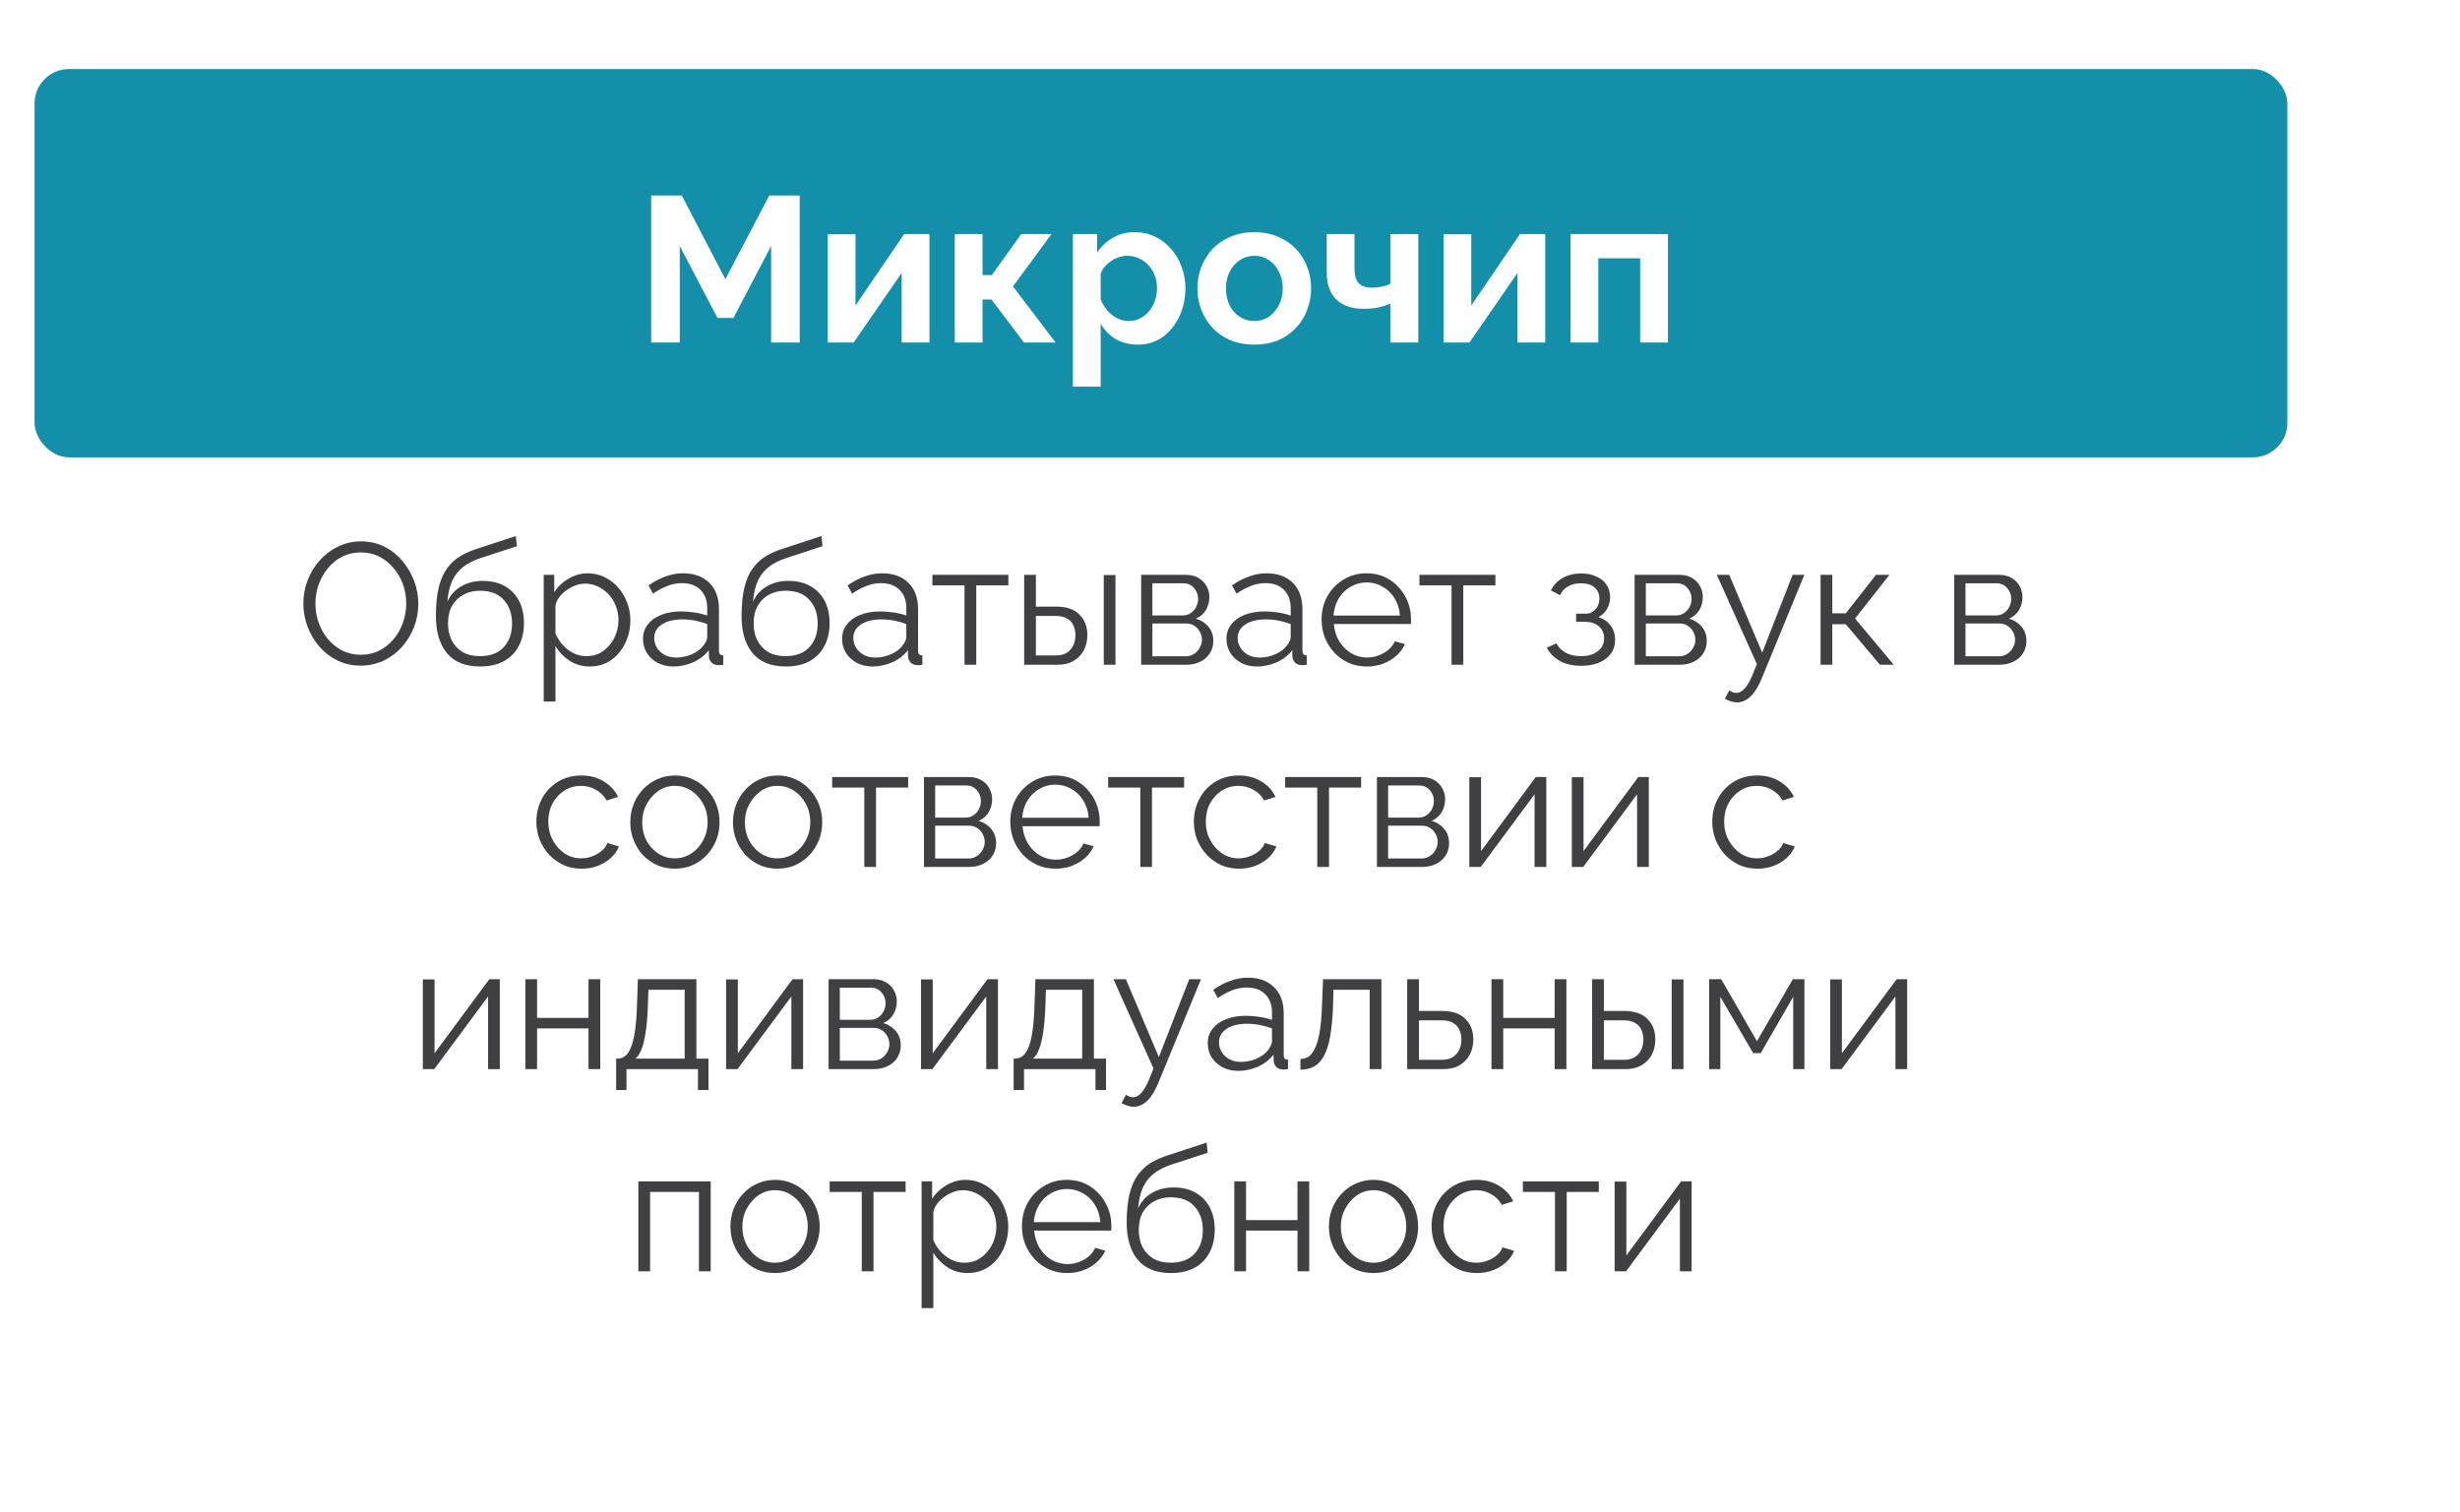 <?xml version="1.0" encoding="UTF-8"?> <svg xmlns="http://www.w3.org/2000/svg" width="1557" height="957" viewBox="0 0 1557 957" fill="none"> <g filter="url(#filter0_d_510_244)"> <rect x="21.86" y="43.704" width="1425.88" height="824.932" rx="21.852" fill="white"></rect> </g> <path d="M228.376 421.411C222.913 421.411 217.96 420.318 213.516 418.133C209.073 415.947 205.249 412.997 202.044 409.282C198.839 405.495 196.362 401.27 194.614 396.608C192.866 391.873 191.992 387.029 191.992 382.076C191.992 376.904 192.902 371.987 194.723 367.326C196.544 362.591 199.094 358.402 202.372 354.76C205.722 351.045 209.619 348.132 214.063 346.019C218.506 343.834 223.314 342.742 228.485 342.742C233.948 342.742 238.902 343.871 243.345 346.129C247.788 348.387 251.576 351.41 254.708 355.197C257.913 358.985 260.39 363.21 262.138 367.872C263.886 372.534 264.76 377.305 264.76 382.185C264.76 387.357 263.85 392.31 262.029 397.045C260.208 401.707 257.658 405.895 254.381 409.61C251.103 413.252 247.242 416.13 242.799 418.242C238.355 420.354 233.548 421.411 228.376 421.411ZM199.64 382.076C199.64 386.301 200.332 390.38 201.716 394.313C203.1 398.174 205.067 401.634 207.616 404.693C210.166 407.68 213.189 410.084 216.685 411.905C220.254 413.653 224.151 414.527 228.376 414.527C232.819 414.527 236.789 413.616 240.286 411.795C243.855 409.902 246.878 407.425 249.354 404.366C251.904 401.233 253.834 397.737 255.145 393.876C256.457 390.016 257.112 386.082 257.112 382.076C257.112 377.851 256.42 373.808 255.036 369.948C253.652 366.087 251.649 362.627 249.027 359.568C246.477 356.509 243.454 354.105 239.958 352.357C236.462 350.608 232.601 349.734 228.376 349.734C224.006 349.734 220.036 350.645 216.466 352.466C212.97 354.287 209.947 356.764 207.398 359.896C204.921 362.955 202.991 366.415 201.607 370.276C200.296 374.136 199.64 378.07 199.64 382.076ZM303.765 421.957C294.587 421.957 287.63 419.152 282.896 413.544C278.234 407.862 275.903 400.032 275.903 390.052C275.903 382.987 276.485 377.014 277.651 372.133C278.816 367.253 280.528 363.246 282.786 360.114C285.044 356.909 287.812 354.287 291.09 352.247C294.441 350.208 298.265 348.532 302.563 347.221L326.491 339.354L327.147 345.801L304.092 353.34C299.722 354.797 296.08 356.654 293.166 358.912C290.253 361.17 287.958 364.048 286.283 367.544C284.68 370.968 283.624 375.447 283.114 380.983C285.008 376.759 287.922 373.517 291.855 371.259C295.789 368.928 300.341 367.763 305.513 367.763C311.049 367.763 315.747 368.892 319.608 371.15C323.541 373.408 326.528 376.54 328.567 380.546C330.607 384.553 331.627 389.178 331.627 394.423C331.627 399.959 330.534 404.803 328.349 408.955C326.236 413.034 323.104 416.239 318.952 418.57C314.873 420.828 309.811 421.957 303.765 421.957ZM303.765 415.401C310.248 415.401 315.237 413.544 318.734 409.829C322.303 406.041 324.088 401.015 324.088 394.75C324.088 388.632 322.339 383.642 318.843 379.782C315.419 375.921 310.393 373.991 303.765 373.991C299.977 373.991 296.553 374.792 293.494 376.394C290.435 377.997 287.994 380.328 286.173 383.387C284.425 386.447 283.551 390.234 283.551 394.75C283.551 398.684 284.316 402.217 285.846 405.349C287.448 408.481 289.743 410.958 292.729 412.779C295.716 414.527 299.394 415.401 303.765 415.401ZM373.19 421.957C368.455 421.957 364.194 420.719 360.406 418.242C356.691 415.765 353.741 412.706 351.556 409.064V444.137H344.126V363.938H350.791V374.974C353.049 371.405 356.072 368.527 359.86 366.342C363.648 364.084 367.69 362.955 371.988 362.955C375.921 362.955 379.527 363.793 382.805 365.468C386.083 367.071 388.924 369.256 391.327 372.024C393.731 374.792 395.589 377.96 396.9 381.53C398.284 385.026 398.976 388.668 398.976 392.456C398.976 397.773 397.883 402.69 395.698 407.206C393.586 411.65 390.599 415.219 386.738 417.914C382.878 420.609 378.362 421.957 373.19 421.957ZM371.114 415.401C374.246 415.401 377.051 414.782 379.527 413.544C382.004 412.232 384.116 410.484 385.864 408.299C387.685 406.114 389.069 403.674 390.016 400.978C390.963 398.21 391.437 395.37 391.437 392.456C391.437 389.397 390.89 386.483 389.798 383.715C388.778 380.947 387.285 378.507 385.318 376.394C383.351 374.282 381.093 372.607 378.544 371.368C375.994 370.13 373.226 369.511 370.24 369.511C368.346 369.511 366.379 369.875 364.34 370.603C362.3 371.332 360.333 372.388 358.439 373.772C356.618 375.083 355.089 376.576 353.85 378.252C352.612 379.927 351.847 381.712 351.556 383.606V401.088C352.721 403.783 354.287 406.223 356.254 408.408C358.221 410.521 360.479 412.232 363.028 413.544C365.651 414.782 368.346 415.401 371.114 415.401ZM406.973 404.475C406.973 400.906 407.992 397.846 410.032 395.297C412.071 392.674 414.876 390.671 418.445 389.287C422.087 387.831 426.276 387.102 431.01 387.102C433.778 387.102 436.656 387.321 439.642 387.758C442.629 388.195 445.287 388.85 447.618 389.724V384.917C447.618 380.109 446.198 376.285 443.357 373.444C440.516 370.603 436.583 369.183 431.557 369.183C428.497 369.183 425.474 369.766 422.488 370.931C419.574 372.024 416.515 373.663 413.31 375.848L410.469 370.603C414.184 368.054 417.826 366.16 421.395 364.922C424.964 363.611 428.607 362.955 432.321 362.955C439.314 362.955 444.85 364.958 448.929 368.965C453.008 372.971 455.048 378.507 455.048 385.572V411.905C455.048 412.924 455.267 413.689 455.704 414.199C456.141 414.636 456.833 414.891 457.78 414.964V420.864C456.978 420.937 456.286 421.01 455.704 421.083C455.121 421.156 454.684 421.156 454.392 421.083C452.571 421.01 451.187 420.427 450.241 419.335C449.294 418.242 448.784 417.076 448.711 415.838L448.602 411.686C446.052 414.964 442.738 417.514 438.659 419.335C434.58 421.083 430.428 421.957 426.203 421.957C422.561 421.957 419.246 421.192 416.26 419.662C413.346 418.06 411.052 415.947 409.376 413.325C407.774 410.63 406.973 407.68 406.973 404.475ZM445.105 408.845C445.906 407.826 446.526 406.842 446.963 405.895C447.4 404.948 447.618 404.111 447.618 403.382V395.078C445.142 394.131 442.556 393.403 439.861 392.893C437.238 392.383 434.58 392.128 431.884 392.128C426.567 392.128 422.269 393.184 418.991 395.297C415.714 397.409 414.075 400.286 414.075 403.929C414.075 406.041 414.621 408.044 415.714 409.938C416.806 411.759 418.409 413.289 420.521 414.527C422.634 415.692 425.11 416.275 427.951 416.275C431.52 416.275 434.834 415.583 437.894 414.199C441.026 412.815 443.43 411.031 445.105 408.845ZM497.215 421.957C488.037 421.957 481.08 419.152 476.346 413.544C471.684 407.862 469.353 400.032 469.353 390.052C469.353 382.987 469.936 377.014 471.101 372.133C472.267 367.253 473.978 363.246 476.236 360.114C478.495 356.909 481.263 354.287 484.54 352.247C487.891 350.208 491.715 348.532 496.013 347.221L519.941 339.354L520.597 345.801L497.543 353.34C493.172 354.797 489.53 356.654 486.616 358.912C483.703 361.17 481.408 364.048 479.733 367.544C478.13 370.968 477.074 375.447 476.564 380.983C478.458 376.759 481.372 373.517 485.305 371.259C489.239 368.928 493.791 367.763 498.963 367.763C504.499 367.763 509.197 368.892 513.058 371.15C516.991 373.408 519.978 376.54 522.017 380.546C524.057 384.553 525.077 389.178 525.077 394.423C525.077 399.959 523.984 404.803 521.799 408.955C519.687 413.034 516.554 416.239 512.402 418.57C508.323 420.828 503.261 421.957 497.215 421.957ZM497.215 415.401C503.698 415.401 508.687 413.544 512.184 409.829C515.753 406.041 517.538 401.015 517.538 394.75C517.538 388.632 515.789 383.642 512.293 379.782C508.87 375.921 503.843 373.991 497.215 373.991C493.427 373.991 490.004 374.792 486.944 376.394C483.885 377.997 481.445 380.328 479.624 383.387C477.875 386.447 477.001 390.234 477.001 394.75C477.001 398.684 477.766 402.217 479.296 405.349C480.898 408.481 483.193 410.958 486.179 412.779C489.166 414.527 492.844 415.401 497.215 415.401ZM532.987 404.475C532.987 400.906 534.007 397.846 536.047 395.297C538.086 392.674 540.891 390.671 544.46 389.287C548.102 387.831 552.29 387.102 557.025 387.102C559.793 387.102 562.67 387.321 565.657 387.758C568.643 388.195 571.302 388.85 573.633 389.724V384.917C573.633 380.109 572.212 376.285 569.372 373.444C566.531 370.603 562.597 369.183 557.571 369.183C554.512 369.183 551.489 369.766 548.503 370.931C545.589 372.024 542.529 373.663 539.324 375.848L536.484 370.603C540.199 368.054 543.841 366.16 547.41 364.922C550.979 363.611 554.621 362.955 558.336 362.955C565.329 362.955 570.865 364.958 574.944 368.965C579.023 372.971 581.063 378.507 581.063 385.572V411.905C581.063 412.924 581.281 413.689 581.718 414.199C582.155 414.636 582.847 414.891 583.794 414.964V420.864C582.993 420.937 582.301 421.01 581.718 421.083C581.136 421.156 580.699 421.156 580.407 421.083C578.586 421.01 577.202 420.427 576.255 419.335C575.308 418.242 574.798 417.076 574.726 415.838L574.616 411.686C572.067 414.964 568.753 417.514 564.673 419.335C560.594 421.083 556.442 421.957 552.217 421.957C548.575 421.957 545.261 421.192 542.275 419.662C539.361 418.06 537.066 415.947 535.391 413.325C533.788 410.63 532.987 407.68 532.987 404.475ZM571.12 408.845C571.921 407.826 572.54 406.842 572.977 405.895C573.414 404.948 573.633 404.111 573.633 403.382V395.078C571.156 394.131 568.57 393.403 565.875 392.893C563.253 392.383 560.594 392.128 557.899 392.128C552.582 392.128 548.284 393.184 545.006 395.297C541.728 397.409 540.089 400.286 540.089 403.929C540.089 406.041 540.636 408.044 541.728 409.938C542.821 411.759 544.423 413.289 546.536 414.527C548.648 415.692 551.125 416.275 553.966 416.275C557.535 416.275 560.849 415.583 563.909 414.199C567.041 412.815 569.445 411.031 571.12 408.845ZM610.466 420.864V370.603H590.143V363.938H638.219V370.603H617.896V420.864H610.466ZM648.223 420.864V363.938H655.653V384.043H668.546C675.029 384.043 679.909 385.718 683.187 389.069C686.538 392.347 688.213 396.681 688.213 402.071C688.213 405.567 687.485 408.736 686.028 411.577C684.571 414.418 682.423 416.676 679.582 418.351C676.814 420.027 673.317 420.864 669.093 420.864H648.223ZM655.653 414.964H668.109C671.096 414.964 673.499 414.381 675.32 413.216C677.142 411.978 678.489 410.411 679.363 408.518C680.237 406.551 680.674 404.438 680.674 402.18C680.674 399.995 680.274 397.992 679.472 396.171C678.744 394.277 677.433 392.784 675.539 391.691C673.718 390.526 671.168 389.943 667.891 389.943H655.653V414.964ZM698.593 420.864V364.048H706.023V420.864H698.593ZM722.274 420.864V363.938H750.683C753.888 363.938 756.583 364.63 758.768 366.014C760.953 367.326 762.592 369.037 763.685 371.15C764.85 373.262 765.433 375.52 765.433 377.924C765.433 380.983 764.705 383.751 763.248 386.228C761.791 388.632 759.679 390.453 756.911 391.691C760.188 392.638 762.847 394.35 764.887 396.826C766.926 399.303 767.946 402.29 767.946 405.786C767.946 408.845 767.181 411.504 765.652 413.762C764.195 416.02 762.155 417.768 759.533 419.007C756.983 420.245 754.033 420.864 750.683 420.864H722.274ZM729.376 415.51H750.464C752.358 415.51 754.07 415.037 755.599 414.09C757.202 413.07 758.44 411.759 759.314 410.157C760.261 408.554 760.735 406.879 760.735 405.13C760.735 403.237 760.298 401.525 759.424 399.995C758.55 398.393 757.384 397.118 755.927 396.171C754.47 395.224 752.795 394.75 750.901 394.75H729.376V415.51ZM729.376 389.615H748.716C750.61 389.615 752.285 389.105 753.742 388.085C755.199 387.066 756.328 385.755 757.129 384.152C757.93 382.549 758.331 380.874 758.331 379.126C758.331 376.504 757.457 374.209 755.709 372.242C754.033 370.276 751.848 369.292 749.153 369.292H729.376V389.615ZM776.267 404.475C776.267 400.906 777.287 397.846 779.326 395.297C781.366 392.674 784.17 390.671 787.74 389.287C791.382 387.831 795.57 387.102 800.305 387.102C803.073 387.102 805.95 387.321 808.937 387.758C811.923 388.195 814.582 388.85 816.913 389.724V384.917C816.913 380.109 815.492 376.285 812.652 373.444C809.811 370.603 805.877 369.183 800.851 369.183C797.792 369.183 794.769 369.766 791.782 370.931C788.869 372.024 785.809 373.663 782.604 375.848L779.764 370.603C783.478 368.054 787.121 366.16 790.69 364.922C794.259 363.611 797.901 362.955 801.616 362.955C808.609 362.955 814.145 364.958 818.224 368.965C822.303 372.971 824.343 378.507 824.343 385.572V411.905C824.343 412.924 824.561 413.689 824.998 414.199C825.435 414.636 826.127 414.891 827.074 414.964V420.864C826.273 420.937 825.581 421.01 824.998 421.083C824.415 421.156 823.978 421.156 823.687 421.083C821.866 421.01 820.482 420.427 819.535 419.335C818.588 418.242 818.078 417.076 818.005 415.838L817.896 411.686C815.347 414.964 812.032 417.514 807.953 419.335C803.874 421.083 799.722 421.957 795.497 421.957C791.855 421.957 788.541 421.192 785.554 419.662C782.641 418.06 780.346 415.947 778.671 413.325C777.068 410.63 776.267 407.68 776.267 404.475ZM814.4 408.845C815.201 407.826 815.82 406.842 816.257 405.895C816.694 404.948 816.913 404.111 816.913 403.382V395.078C814.436 394.131 811.85 393.403 809.155 392.893C806.533 392.383 803.874 392.128 801.179 392.128C795.862 392.128 791.564 393.184 788.286 395.297C785.008 397.409 783.369 400.286 783.369 403.929C783.369 406.041 783.915 408.044 785.008 409.938C786.101 411.759 787.703 413.289 789.816 414.527C791.928 415.692 794.405 416.275 797.246 416.275C800.815 416.275 804.129 415.583 807.188 414.199C810.321 412.815 812.724 411.031 814.4 408.845ZM864.98 421.957C860.901 421.957 857.113 421.192 853.616 419.662C850.12 418.06 847.097 415.911 844.548 413.216C841.998 410.448 839.995 407.279 838.538 403.71C837.154 400.141 836.462 396.317 836.462 392.237C836.462 386.92 837.664 382.04 840.068 377.596C842.545 373.153 845.932 369.62 850.229 366.998C854.527 364.303 859.407 362.955 864.871 362.955C870.479 362.955 875.36 364.303 879.512 366.998C883.737 369.693 887.051 373.262 889.455 377.706C891.858 382.076 893.06 386.884 893.06 392.128C893.06 392.711 893.06 393.294 893.06 393.876C893.06 394.386 893.024 394.787 892.951 395.078H844.22C844.584 399.157 845.713 402.799 847.607 406.005C849.574 409.137 852.087 411.65 855.146 413.544C858.278 415.365 861.665 416.275 865.308 416.275C869.022 416.275 872.519 415.328 875.797 413.434C879.147 411.54 881.478 409.064 882.79 406.005L889.236 407.753C888.071 410.448 886.286 412.888 883.882 415.073C881.478 417.259 878.638 418.97 875.36 420.209C872.155 421.374 868.695 421.957 864.98 421.957ZM844.001 389.724H886.067C885.776 385.572 884.647 381.93 882.68 378.798C880.786 375.666 878.273 373.226 875.141 371.478C872.082 369.657 868.695 368.746 864.98 368.746C861.265 368.746 857.878 369.657 854.818 371.478C851.759 373.226 849.246 375.702 847.279 378.907C845.385 382.04 844.293 385.645 844.001 389.724ZM918.728 420.864V370.603H898.405V363.938H946.48V370.603H926.157V420.864H918.728ZM1000.94 421.52C995.697 421.52 991.217 420.536 987.502 418.57C983.787 416.53 980.947 413.689 978.98 410.047L985.099 407.316C986.483 409.865 988.486 411.868 991.108 413.325C993.73 414.709 996.899 415.401 1000.61 415.401C1005.06 415.401 1008.59 414.381 1011.21 412.342C1013.91 410.302 1015.26 407.571 1015.26 404.147C1015.26 401.015 1014.2 398.502 1012.09 396.608C1009.97 394.714 1007.06 393.731 1003.35 393.658H997.555V388.523H1003.78C1005.39 388.523 1006.84 388.085 1008.15 387.211C1009.46 386.337 1010.48 385.172 1011.21 383.715C1011.94 382.258 1012.3 380.619 1012.3 378.798C1012.3 375.957 1011.29 373.663 1009.25 371.915C1007.28 370.166 1004.37 369.292 1000.5 369.292C997.3 369.292 994.604 369.948 992.419 371.259C990.307 372.497 988.595 374.355 987.284 376.831L981.602 373.772C983.278 370.421 985.754 367.799 989.032 365.905C992.383 364.011 996.28 363.064 1000.72 363.064C1004.37 363.064 1007.53 363.683 1010.23 364.922C1013 366.087 1015.15 367.799 1016.68 370.057C1018.28 372.242 1019.08 374.901 1019.08 378.033C1019.08 380.728 1018.42 383.241 1017.11 385.572C1015.8 387.831 1013.98 389.542 1011.65 390.708C1015 391.728 1017.59 393.512 1019.41 396.062C1021.3 398.611 1022.25 401.598 1022.25 405.021C1022.25 408.445 1021.34 411.395 1019.52 413.871C1017.7 416.348 1015.18 418.242 1011.98 419.553C1008.77 420.864 1005.09 421.52 1000.94 421.52ZM1034.59 420.864V363.938H1063C1066.2 363.938 1068.9 364.63 1071.08 366.014C1073.27 367.326 1074.91 369.037 1076 371.15C1077.17 373.262 1077.75 375.52 1077.75 377.924C1077.75 380.983 1077.02 383.751 1075.56 386.228C1074.11 388.632 1071.99 390.453 1069.23 391.691C1072.5 392.638 1075.16 394.35 1077.2 396.826C1079.24 399.303 1080.26 402.29 1080.26 405.786C1080.26 408.845 1079.5 411.504 1077.97 413.762C1076.51 416.02 1074.47 417.768 1071.85 419.007C1069.3 420.245 1066.35 420.864 1063 420.864H1034.59ZM1041.69 415.51H1062.78C1064.67 415.51 1066.39 415.037 1067.92 414.09C1069.52 413.07 1070.76 411.759 1071.63 410.157C1072.58 408.554 1073.05 406.879 1073.05 405.13C1073.05 403.237 1072.61 401.525 1071.74 399.995C1070.87 398.393 1069.7 397.118 1068.24 396.171C1066.79 395.224 1065.11 394.75 1063.22 394.75H1041.69V415.51ZM1041.69 389.615H1061.03C1062.93 389.615 1064.6 389.105 1066.06 388.085C1067.51 387.066 1068.64 385.755 1069.44 384.152C1070.25 382.549 1070.65 380.874 1070.65 379.126C1070.65 376.504 1069.77 374.209 1068.02 372.242C1066.35 370.276 1064.16 369.292 1061.47 369.292H1041.69V389.615ZM1099.4 444.683C1098.16 444.683 1096.89 444.465 1095.58 444.028C1094.34 443.664 1093.06 443.117 1091.75 442.389L1094.48 437.144C1095.28 437.581 1096.01 437.946 1096.67 438.237C1097.4 438.528 1098.16 438.674 1098.96 438.674C1100.86 438.674 1102.64 437.727 1104.32 435.833C1105.99 433.939 1107.59 431.171 1109.12 427.529L1111.97 420.427L1086.62 363.938H1094.48L1115.35 413.216L1134.58 363.938H1142.01L1114.92 429.824C1113.46 433.247 1111.93 436.052 1110.33 438.237C1108.72 440.422 1107.01 442.025 1105.19 443.045C1103.37 444.137 1101.44 444.683 1099.4 444.683ZM1152.28 420.864V363.938H1159.71V388.304H1168.23L1187.36 363.938H1195.88L1174.13 391.582L1198.61 420.864H1189.87L1168.23 395.188H1159.71V420.864H1152.28ZM1236.9 420.864V363.938H1265.3C1268.51 363.938 1271.21 364.63 1273.39 366.014C1275.58 367.326 1277.21 369.037 1278.31 371.15C1279.47 373.262 1280.06 375.52 1280.06 377.924C1280.06 380.983 1279.33 383.751 1277.87 386.228C1276.41 388.632 1274.3 390.453 1271.53 391.691C1274.81 392.638 1277.47 394.35 1279.51 396.826C1281.55 399.303 1282.57 402.29 1282.57 405.786C1282.57 408.845 1281.8 411.504 1280.27 413.762C1278.82 416.02 1276.78 417.768 1274.16 419.007C1271.61 420.245 1268.66 420.864 1265.3 420.864H1236.9ZM1244 415.51H1265.09C1266.98 415.51 1268.69 415.037 1270.22 414.09C1271.82 413.07 1273.06 411.759 1273.94 410.157C1274.88 408.554 1275.36 406.879 1275.36 405.13C1275.36 403.237 1274.92 401.525 1274.05 399.995C1273.17 398.393 1272.01 397.118 1270.55 396.171C1269.09 395.224 1267.42 394.75 1265.52 394.75H1244V415.51ZM1244 389.615H1263.34C1265.23 389.615 1266.91 389.105 1268.36 388.085C1269.82 387.066 1270.95 385.755 1271.75 384.152C1272.55 382.549 1272.95 380.874 1272.95 379.126C1272.95 376.504 1272.08 374.209 1270.33 372.242C1268.66 370.276 1266.47 369.292 1263.78 369.292H1244V389.615ZM368.126 549.961C363.974 549.961 360.15 549.196 356.653 547.666C353.23 546.064 350.207 543.878 347.584 541.11C345.035 538.342 343.032 535.174 341.575 531.605C340.191 528.035 339.499 524.248 339.499 520.241C339.499 514.851 340.701 509.934 343.105 505.491C345.508 501.048 348.859 497.515 353.157 494.892C357.455 492.27 362.408 490.959 368.017 490.959C373.334 490.959 378.032 492.197 382.111 494.674C386.191 497.078 389.214 500.356 391.18 504.507L383.969 506.802C382.366 503.888 380.108 501.63 377.195 500.028C374.354 498.352 371.185 497.515 367.689 497.515C363.901 497.515 360.441 498.498 357.309 500.465C354.177 502.432 351.664 505.127 349.77 508.55C347.949 511.974 347.038 515.871 347.038 520.241C347.038 524.539 347.985 528.436 349.879 531.932C351.773 535.429 354.286 538.233 357.418 540.346C360.55 542.385 364.01 543.405 367.798 543.405C370.275 543.405 372.642 542.968 374.9 542.094C377.231 541.22 379.234 540.054 380.91 538.597C382.658 537.068 383.823 535.429 384.406 533.681L391.727 535.866C390.707 538.561 388.995 541.001 386.591 543.186C384.26 545.299 381.492 546.974 378.287 548.213C375.155 549.378 371.768 549.961 368.126 549.961ZM427.122 549.961C423.043 549.961 419.255 549.196 415.758 547.666C412.335 546.064 409.348 543.915 406.799 541.22C404.322 538.452 402.392 535.32 401.008 531.823C399.624 528.254 398.932 524.503 398.932 520.569C398.932 516.49 399.624 512.702 401.008 509.206C402.392 505.637 404.359 502.504 406.908 499.809C409.458 497.041 412.444 494.892 415.868 493.363C419.364 491.76 423.152 490.959 427.231 490.959C431.31 490.959 435.061 491.76 438.485 493.363C441.909 494.892 444.895 497.041 447.444 499.809C449.994 502.504 451.961 505.637 453.345 509.206C454.729 512.702 455.421 516.49 455.421 520.569C455.421 524.503 454.729 528.254 453.345 531.823C451.961 535.32 449.994 538.452 447.444 541.22C444.968 543.915 441.981 546.064 438.485 547.666C435.061 549.196 431.274 549.961 427.122 549.961ZM406.471 520.678C406.471 524.903 407.382 528.764 409.203 532.26C411.096 535.684 413.61 538.415 416.742 540.455C419.874 542.422 423.334 543.405 427.122 543.405C430.909 543.405 434.369 542.385 437.502 540.346C440.634 538.306 443.147 535.538 445.041 532.042C446.935 528.472 447.882 524.612 447.882 520.46C447.882 516.235 446.935 512.374 445.041 508.878C443.147 505.382 440.634 502.614 437.502 500.574C434.369 498.534 430.909 497.515 427.122 497.515C423.334 497.515 419.874 498.571 416.742 500.683C413.682 502.796 411.206 505.6 409.312 509.097C407.418 512.52 406.471 516.381 406.471 520.678ZM492.103 549.961C488.024 549.961 484.236 549.196 480.74 547.666C477.316 546.064 474.33 543.915 471.78 541.22C469.304 538.452 467.373 535.32 465.989 531.823C464.605 528.254 463.913 524.503 463.913 520.569C463.913 516.49 464.605 512.702 465.989 509.206C467.373 505.637 469.34 502.504 471.889 499.809C474.439 497.041 477.425 494.892 480.849 493.363C484.345 491.76 488.133 490.959 492.212 490.959C496.291 490.959 500.043 491.76 503.466 493.363C506.89 494.892 509.876 497.041 512.426 499.809C514.975 502.504 516.942 505.637 518.326 509.206C519.71 512.702 520.402 516.49 520.402 520.569C520.402 524.503 519.71 528.254 518.326 531.823C516.942 535.32 514.975 538.452 512.426 541.22C509.949 543.915 506.963 546.064 503.466 547.666C500.043 549.196 496.255 549.961 492.103 549.961ZM471.452 520.678C471.452 524.903 472.363 528.764 474.184 532.26C476.078 535.684 478.591 538.415 481.723 540.455C484.855 542.422 488.315 543.405 492.103 543.405C495.891 543.405 499.351 542.385 502.483 540.346C505.615 538.306 508.128 535.538 510.022 532.042C511.916 528.472 512.863 524.612 512.863 520.46C512.863 516.235 511.916 512.374 510.022 508.878C508.128 505.382 505.615 502.614 502.483 500.574C499.351 498.534 495.891 497.515 492.103 497.515C488.315 497.515 484.855 498.571 481.723 500.683C478.664 502.796 476.187 505.6 474.293 509.097C472.399 512.52 471.452 516.381 471.452 520.678ZM547.032 548.868V498.607H526.709V491.942H574.785V498.607H554.462V548.868H547.032ZM584.789 548.868V491.942H613.197C616.402 491.942 619.098 492.634 621.283 494.018C623.468 495.329 625.107 497.041 626.2 499.154C627.365 501.266 627.948 503.524 627.948 505.928C627.948 508.987 627.219 511.755 625.763 514.232C624.306 516.636 622.193 518.457 619.425 519.695C622.703 520.642 625.362 522.354 627.402 524.83C629.441 527.307 630.461 530.293 630.461 533.79C630.461 536.849 629.696 539.508 628.166 541.766C626.71 544.024 624.67 545.772 622.048 547.011C619.498 548.249 616.548 548.868 613.197 548.868H584.789ZM591.891 543.514H612.979C614.873 543.514 616.585 543.041 618.114 542.094C619.717 541.074 620.955 539.763 621.829 538.16C622.776 536.558 623.25 534.882 623.25 533.134C623.25 531.24 622.813 529.529 621.938 527.999C621.064 526.396 619.899 525.122 618.442 524.175C616.985 523.228 615.31 522.754 613.416 522.754H591.891V543.514ZM591.891 517.619H611.231C613.125 517.619 614.8 517.109 616.257 516.089C617.714 515.07 618.843 513.758 619.644 512.156C620.445 510.553 620.846 508.878 620.846 507.13C620.846 504.507 619.972 502.213 618.224 500.246C616.548 498.28 614.363 497.296 611.668 497.296H591.891V517.619ZM667.955 549.961C663.876 549.961 660.088 549.196 656.592 547.666C653.095 546.064 650.072 543.915 647.523 541.22C644.973 538.452 642.97 535.283 641.514 531.714C640.13 528.145 639.438 524.32 639.438 520.241C639.438 514.924 640.639 510.043 643.043 505.6C645.52 501.157 648.907 497.624 653.205 495.002C657.502 492.307 662.383 490.959 667.846 490.959C673.455 490.959 678.335 492.307 682.487 495.002C686.712 497.697 690.026 501.266 692.43 505.709C694.834 510.08 696.036 514.887 696.036 520.132C696.036 520.715 696.036 521.298 696.036 521.88C696.036 522.39 695.999 522.791 695.926 523.082H647.195C647.559 527.161 648.688 530.803 650.582 534.008C652.549 537.141 655.062 539.654 658.121 541.547C661.254 543.369 664.641 544.279 668.283 544.279C671.998 544.279 675.494 543.332 678.772 541.438C682.123 539.544 684.454 537.068 685.765 534.008L692.211 535.757C691.046 538.452 689.261 540.892 686.857 543.077C684.454 545.262 681.613 546.974 678.335 548.213C675.13 549.378 671.67 549.961 667.955 549.961ZM646.977 517.728H689.043C688.751 513.576 687.622 509.934 685.656 506.802C683.762 503.67 681.249 501.23 678.116 499.481C675.057 497.66 671.67 496.75 667.955 496.75C664.24 496.75 660.853 497.66 657.794 499.481C654.734 501.23 652.221 503.706 650.255 506.911C648.361 510.043 647.268 513.649 646.977 517.728ZM721.703 548.868V498.607H701.38V491.942H749.456V498.607H729.133V548.868H721.703ZM784.262 549.961C780.11 549.961 776.286 549.196 772.79 547.666C769.366 546.064 766.343 543.878 763.721 541.11C761.172 538.342 759.168 535.174 757.712 531.605C756.328 528.035 755.636 524.248 755.636 520.241C755.636 514.851 756.838 509.934 759.241 505.491C761.645 501.048 764.996 497.515 769.293 494.892C773.591 492.27 778.544 490.959 784.153 490.959C789.471 490.959 794.169 492.197 798.248 494.674C802.327 497.078 805.35 500.356 807.317 504.507L800.106 506.802C798.503 503.888 796.245 501.63 793.331 500.028C790.49 498.352 787.322 497.515 783.825 497.515C780.038 497.515 776.578 498.498 773.445 500.465C770.313 502.432 767.8 505.127 765.906 508.55C764.085 511.974 763.175 515.871 763.175 520.241C763.175 524.539 764.122 528.436 766.016 531.932C767.909 535.429 770.423 538.233 773.555 540.346C776.687 542.385 780.147 543.405 783.935 543.405C786.411 543.405 788.779 542.968 791.037 542.094C793.368 541.22 795.371 540.054 797.046 538.597C798.794 537.068 799.96 535.429 800.543 533.681L807.863 535.866C806.843 538.561 805.132 541.001 802.728 543.186C800.397 545.299 797.629 546.974 794.424 548.213C791.292 549.378 787.905 549.961 784.262 549.961ZM833.74 548.868V498.607H813.417V491.942H861.492V498.607H841.17V548.868H833.74ZM871.497 548.868V491.942H899.905C903.11 491.942 905.805 492.634 907.99 494.018C910.176 495.329 911.815 497.041 912.907 499.154C914.073 501.266 914.655 503.524 914.655 505.928C914.655 508.987 913.927 511.755 912.47 514.232C911.013 516.636 908.901 518.457 906.133 519.695C909.411 520.642 912.07 522.354 914.109 524.83C916.149 527.307 917.168 530.293 917.168 533.79C917.168 536.849 916.404 539.508 914.874 541.766C913.417 544.024 911.378 545.772 908.755 547.011C906.206 548.249 903.256 548.868 899.905 548.868H871.497ZM878.599 543.514H899.686C901.58 543.514 903.292 543.041 904.822 542.094C906.424 541.074 907.663 539.763 908.537 538.16C909.484 536.558 909.957 534.882 909.957 533.134C909.957 531.24 909.52 529.529 908.646 527.999C907.772 526.396 906.606 525.122 905.15 524.175C903.693 523.228 902.017 522.754 900.123 522.754H878.599V543.514ZM878.599 517.619H897.938C899.832 517.619 901.507 517.109 902.964 516.089C904.421 515.07 905.55 513.758 906.351 512.156C907.153 510.553 907.553 508.878 907.553 507.13C907.553 504.507 906.679 502.213 904.931 500.246C903.256 498.28 901.07 497.296 898.375 497.296H878.599V517.619ZM929.969 548.868V492.052H937.399V538.816L972.035 491.942H978.7V548.868H971.27V502.869L937.181 548.868H929.969ZM994.844 548.868V492.052H1002.27V538.816L1036.91 491.942H1043.57V548.868H1036.15V502.869L1002.06 548.868H994.844ZM1112.37 549.961C1108.22 549.961 1104.39 549.196 1100.9 547.666C1097.47 546.064 1094.45 543.878 1091.83 541.11C1089.28 538.342 1087.28 535.174 1085.82 531.605C1084.44 528.035 1083.74 524.248 1083.74 520.241C1083.74 514.851 1084.95 509.934 1087.35 505.491C1089.75 501.048 1093.1 497.515 1097.4 494.892C1101.7 492.27 1106.65 490.959 1112.26 490.959C1117.58 490.959 1122.28 492.197 1126.36 494.674C1130.43 497.078 1133.46 500.356 1135.42 504.507L1128.21 506.802C1126.61 503.888 1124.35 501.63 1121.44 500.028C1118.6 498.352 1115.43 497.515 1111.93 497.515C1108.15 497.515 1104.69 498.498 1101.55 500.465C1098.42 502.432 1095.91 505.127 1094.01 508.55C1092.19 511.974 1091.28 515.871 1091.28 520.241C1091.28 524.539 1092.23 528.436 1094.12 531.932C1096.02 535.429 1098.53 538.233 1101.66 540.346C1104.79 542.385 1108.25 543.405 1112.04 543.405C1114.52 543.405 1116.89 542.968 1119.14 542.094C1121.48 541.22 1123.48 540.054 1125.15 538.597C1126.9 537.068 1128.07 535.429 1128.65 533.681L1135.97 535.866C1134.95 538.561 1133.24 541.001 1130.84 543.186C1128.5 545.299 1125.74 546.974 1122.53 548.213C1119.4 549.378 1116.01 549.961 1112.37 549.961ZM267.618 676.872V620.055H275.048V666.82L309.684 619.946H316.349V676.872H308.92V630.872L274.83 676.872H267.618ZM332.493 676.872V619.946H339.923V644.421H372.483V619.946H379.913V676.872H372.483V651.086H339.923V676.872H332.493ZM389.966 690.093V670.207H390.949C392.625 670.207 394.154 669.697 395.538 668.677C396.922 667.657 398.161 665.873 399.253 663.323C400.346 660.774 401.22 657.278 401.876 652.834C402.531 648.318 402.968 642.636 403.187 635.789L403.733 619.946H440.773V670.207H448.421V690.093H441.756V676.872H396.522V690.093H389.966ZM402.203 670.207H433.343V626.611H410.398L410.07 636.445C409.852 643.219 409.378 648.901 408.65 653.49C407.994 658.006 407.12 661.612 406.028 664.307C405.008 666.929 403.733 668.896 402.203 670.207ZM459.575 676.872V620.055H467.005V666.82L501.641 619.946H508.306V676.872H500.876V630.872L466.786 676.872H459.575ZM524.449 676.872V619.946H552.858C556.063 619.946 558.758 620.638 560.943 622.022C563.128 623.333 564.767 625.045 565.86 627.157C567.025 629.27 567.608 631.528 567.608 633.932C567.608 636.991 566.88 639.759 565.423 642.236C563.966 644.639 561.854 646.461 559.086 647.699C562.363 648.646 565.022 650.358 567.062 652.834C569.101 655.311 570.121 658.297 570.121 661.794C570.121 664.853 569.356 667.512 567.827 669.77C566.37 672.028 564.33 673.776 561.708 675.014C559.158 676.253 556.208 676.872 552.858 676.872H524.449ZM531.551 671.518H552.639C554.533 671.518 556.245 671.045 557.774 670.098C559.377 669.078 560.615 667.767 561.489 666.164C562.436 664.562 562.91 662.886 562.91 661.138C562.91 659.244 562.473 657.532 561.599 656.003C560.725 654.4 559.559 653.126 558.102 652.179C556.645 651.232 554.97 650.758 553.076 650.758H531.551V671.518ZM531.551 645.623H550.891C552.785 645.623 554.46 645.113 555.917 644.093C557.374 643.073 558.503 641.762 559.304 640.16C560.105 638.557 560.506 636.882 560.506 635.134C560.506 632.511 559.632 630.217 557.884 628.25C556.208 626.283 554.023 625.3 551.328 625.3H531.551V645.623ZM582.922 676.872V620.055H590.352V666.82L624.988 619.946H631.653V676.872H624.223V630.872L590.133 676.872H582.922ZM641.569 690.093V670.207H642.552C644.227 670.207 645.757 669.697 647.141 668.677C648.525 667.657 649.763 665.873 650.856 663.323C651.949 660.774 652.823 657.278 653.478 652.834C654.134 648.318 654.571 642.636 654.789 635.789L655.336 619.946H692.376V670.207H700.024V690.093H693.359V676.872H648.124V690.093H641.569ZM653.806 670.207H684.946V626.611H662.001L661.673 636.445C661.454 643.219 660.981 648.901 660.253 653.49C659.597 658.006 658.723 661.612 657.63 664.307C656.61 666.929 655.336 668.896 653.806 670.207ZM717.515 700.691C716.276 700.691 715.002 700.473 713.69 700.036C712.452 699.671 711.177 699.125 709.866 698.397L712.598 693.152C713.399 693.589 714.127 693.953 714.783 694.245C715.511 694.536 716.276 694.682 717.078 694.682C718.971 694.682 720.756 693.735 722.431 691.841C724.107 689.947 725.709 687.179 727.239 683.537L730.08 676.435L704.731 619.946H712.598L733.467 669.224L752.697 619.946H760.127L733.03 685.831C731.573 689.255 730.043 692.059 728.441 694.245C726.838 696.43 725.127 698.032 723.306 699.052C721.484 700.145 719.554 700.691 717.515 700.691ZM764.423 660.483C764.423 656.913 765.443 653.854 767.483 651.305C769.522 648.682 772.327 646.679 775.896 645.295C779.538 643.838 783.726 643.11 788.461 643.11C791.229 643.11 794.106 643.328 797.093 643.765C800.079 644.202 802.738 644.858 805.069 645.732V640.925C805.069 636.117 803.649 632.293 800.808 629.452C797.967 626.611 794.033 625.191 789.007 625.191C785.948 625.191 782.925 625.773 779.939 626.939C777.025 628.032 773.966 629.671 770.76 631.856L767.92 626.611C771.635 624.062 775.277 622.168 778.846 620.93C782.415 619.618 786.057 618.963 789.772 618.963C796.765 618.963 802.301 620.966 806.38 624.972C810.459 628.979 812.499 634.514 812.499 641.58V667.912C812.499 668.932 812.717 669.697 813.154 670.207C813.591 670.644 814.283 670.899 815.23 670.972V676.872C814.429 676.945 813.737 677.018 813.154 677.09C812.572 677.163 812.135 677.163 811.843 677.09C810.022 677.018 808.638 676.435 807.691 675.342C806.744 674.25 806.234 673.084 806.162 671.846L806.052 667.694C803.503 670.972 800.189 673.521 796.109 675.342C792.03 677.09 787.878 677.965 783.653 677.965C780.011 677.965 776.697 677.2 773.711 675.67C770.797 674.068 768.502 671.955 766.827 669.333C765.225 666.638 764.423 663.688 764.423 660.483ZM802.556 664.853C803.357 663.833 803.976 662.85 804.413 661.903C804.85 660.956 805.069 660.118 805.069 659.39V651.086C802.592 650.139 800.006 649.411 797.311 648.901C794.689 648.391 792.03 648.136 789.335 648.136C784.018 648.136 779.72 649.192 776.442 651.305C773.164 653.417 771.525 656.294 771.525 659.936C771.525 662.049 772.072 664.052 773.164 665.946C774.257 667.767 775.859 669.296 777.972 670.535C780.084 671.7 782.561 672.283 785.402 672.283C788.971 672.283 792.285 671.591 795.345 670.207C798.477 668.823 800.881 667.038 802.556 664.853ZM823.089 677.2V670.425C825.055 670.425 826.804 669.916 828.333 668.896C829.863 667.803 831.211 665.982 832.376 663.433C833.614 660.883 834.598 657.387 835.326 652.943C836.054 648.427 836.528 642.709 836.746 635.789L837.402 619.946H874.333V676.872H866.903V626.611H843.958L843.739 636.445C843.448 644.312 842.829 650.904 841.882 656.221C840.935 661.466 839.587 665.618 837.839 668.677C836.164 671.737 834.088 673.922 831.611 675.233C829.135 676.544 826.294 677.2 823.089 677.2ZM890.65 676.872V619.946H898.079V640.05H912.83C919.313 640.05 924.193 641.726 927.471 645.077C930.822 648.354 932.497 652.688 932.497 658.079C932.497 661.575 931.769 664.744 930.312 667.585C928.855 670.425 926.706 672.684 923.865 674.359C921.097 676.034 917.601 676.872 913.376 676.872H890.65ZM898.079 670.972H912.393C915.379 670.972 917.783 670.389 919.604 669.224C921.425 667.985 922.773 666.419 923.647 664.525C924.521 662.559 924.958 660.446 924.958 658.188C924.958 656.003 924.557 654 923.756 652.179C923.028 650.285 921.717 648.791 919.823 647.699C918.002 646.533 915.452 645.951 912.174 645.951H898.079V670.972ZM944 676.872V619.946H951.43V644.421H983.991V619.946H991.42V676.872H983.991V651.086H951.43V676.872H944ZM1007.7 676.872V619.946H1015.13V640.05H1028.02C1034.51 640.05 1039.39 641.726 1042.67 645.077C1046.02 648.354 1047.69 652.688 1047.69 658.079C1047.69 661.575 1046.96 664.744 1045.51 667.585C1044.05 670.425 1041.9 672.684 1039.06 674.359C1036.29 676.034 1032.8 676.872 1028.57 676.872H1007.7ZM1015.13 670.972H1027.59C1030.57 670.972 1032.98 670.389 1034.8 669.224C1036.62 667.985 1037.97 666.419 1038.84 664.525C1039.72 662.559 1040.15 660.446 1040.15 658.188C1040.15 656.003 1039.75 654 1038.95 652.179C1038.22 650.285 1036.91 648.791 1035.02 647.699C1033.2 646.533 1030.65 645.951 1027.37 645.951H1015.13V670.972ZM1058.07 676.872V620.055H1065.5V676.872H1058.07ZM1081.75 676.872V619.946H1089.4L1112.02 659.171L1134.74 619.946H1142.07V676.872H1134.96V631.091L1114.42 666.711H1109.61L1088.85 631.091V676.872H1081.75ZM1158.36 676.872V620.055H1165.79V666.82L1200.43 619.946H1207.1V676.872H1199.67V630.872L1165.58 676.872H1158.36ZM404.037 804.876V747.95H449.818V804.876H442.388V754.615H411.466V804.876H404.037ZM490.502 805.968C486.423 805.968 482.636 805.204 479.139 803.674C475.716 802.071 472.729 799.923 470.18 797.227C467.703 794.459 465.773 791.327 464.389 787.831C463.005 784.262 462.313 780.51 462.313 776.577C462.313 772.498 463.005 768.71 464.389 765.213C465.773 761.644 467.739 758.512 470.289 755.817C472.838 753.049 475.825 750.9 479.248 749.37C482.745 747.768 486.533 746.967 490.612 746.967C494.691 746.967 498.442 747.768 501.866 749.37C505.289 750.9 508.276 753.049 510.825 755.817C513.375 758.512 515.341 761.644 516.725 765.213C518.109 768.71 518.801 772.498 518.801 776.577C518.801 780.51 518.109 784.262 516.725 787.831C515.341 791.327 513.375 794.459 510.825 797.227C508.349 799.923 505.362 802.071 501.866 803.674C498.442 805.204 494.654 805.968 490.502 805.968ZM469.852 776.686C469.852 780.911 470.762 784.771 472.583 788.268C474.477 791.691 476.99 794.423 480.123 796.463C483.255 798.429 486.715 799.413 490.502 799.413C494.29 799.413 497.75 798.393 500.882 796.353C504.015 794.314 506.528 791.546 508.422 788.049C510.315 784.48 511.262 780.62 511.262 776.468C511.262 772.243 510.315 768.382 508.422 764.886C506.528 761.389 504.015 758.621 500.882 756.582C497.75 754.542 494.29 753.522 490.502 753.522C486.715 753.522 483.255 754.579 480.123 756.691C477.063 758.803 474.587 761.608 472.693 765.104C470.799 768.528 469.852 772.388 469.852 776.686ZM545.432 804.876V754.615H525.109V747.95H573.184V754.615H552.862V804.876H545.432ZM612.362 805.968C607.627 805.968 603.366 804.73 599.578 802.253C595.863 799.777 592.913 796.718 590.728 793.075V828.149H583.298V747.95H589.963V758.986C592.221 755.416 595.244 752.539 599.032 750.354C602.82 748.096 606.862 746.967 611.16 746.967C615.093 746.967 618.699 747.804 621.977 749.48C625.255 751.082 628.096 753.267 630.499 756.035C632.903 758.803 634.761 761.972 636.072 765.541C637.456 769.038 638.148 772.68 638.148 776.468C638.148 781.785 637.055 786.702 634.87 791.218C632.757 795.661 629.771 799.231 625.91 801.926C622.05 804.621 617.534 805.968 612.362 805.968ZM610.286 799.413C613.418 799.413 616.222 798.794 618.699 797.555C621.176 796.244 623.288 794.496 625.036 792.311C626.857 790.125 628.241 787.685 629.188 784.99C630.135 782.222 630.609 779.381 630.609 776.468C630.609 773.408 630.062 770.495 628.97 767.727C627.95 764.959 626.457 762.518 624.49 760.406C622.523 758.294 620.265 756.618 617.716 755.38C615.166 754.142 612.398 753.522 609.412 753.522C607.518 753.522 605.551 753.887 603.512 754.615C601.472 755.343 599.505 756.4 597.611 757.784C595.79 759.095 594.261 760.588 593.022 762.263C591.784 763.939 591.019 765.723 590.728 767.617V785.099C591.893 787.794 593.459 790.235 595.426 792.42C597.393 794.532 599.651 796.244 602.2 797.555C604.823 798.794 607.518 799.413 610.286 799.413ZM675.318 805.968C671.238 805.968 667.451 805.204 663.954 803.674C660.458 802.071 657.435 799.923 654.885 797.227C652.336 794.459 650.333 791.291 648.876 787.722C647.492 784.152 646.8 780.328 646.8 776.249C646.8 770.932 648.002 766.051 650.406 761.608C652.882 757.164 656.269 753.632 660.567 751.009C664.865 748.314 669.745 746.967 675.208 746.967C680.817 746.967 685.697 748.314 689.849 751.009C694.074 753.704 697.389 757.274 699.792 761.717C702.196 766.088 703.398 770.895 703.398 776.14C703.398 776.722 703.398 777.305 703.398 777.888C703.398 778.398 703.362 778.798 703.289 779.09H654.558C654.922 783.169 656.051 786.811 657.945 790.016C659.911 793.148 662.425 795.661 665.484 797.555C668.616 799.376 672.003 800.287 675.645 800.287C679.36 800.287 682.857 799.34 686.135 797.446C689.485 795.552 691.816 793.075 693.127 790.016L699.574 791.764C698.408 794.459 696.624 796.9 694.22 799.085C691.816 801.27 688.975 802.982 685.697 804.22C682.492 805.386 679.032 805.968 675.318 805.968ZM654.339 773.736H696.405C696.114 769.584 694.985 765.942 693.018 762.81C691.124 759.678 688.611 757.237 685.479 755.489C682.42 753.668 679.032 752.758 675.318 752.758C671.603 752.758 668.215 753.668 665.156 755.489C662.097 757.237 659.584 759.714 657.617 762.919C655.723 766.051 654.63 769.657 654.339 773.736ZM740.975 805.968C731.797 805.968 724.84 803.164 720.106 797.555C715.444 791.874 713.113 784.043 713.113 774.064C713.113 766.998 713.696 761.025 714.861 756.145C716.027 751.264 717.738 747.258 719.996 744.126C722.255 740.921 725.023 738.298 728.3 736.259C731.651 734.219 735.475 732.544 739.773 731.233L763.701 723.366L764.357 729.812L741.303 737.352C736.932 738.808 733.29 740.666 730.376 742.924C727.463 745.182 725.168 748.059 723.493 751.556C721.89 754.979 720.834 759.459 720.324 764.995C722.218 760.77 725.132 757.529 729.065 755.271C732.999 752.94 737.551 751.774 742.723 751.774C748.259 751.774 752.957 752.903 756.818 755.161C760.751 757.419 763.738 760.552 765.777 764.558C767.817 768.564 768.837 773.19 768.837 778.434C768.837 783.97 767.744 788.814 765.559 792.966C763.447 797.045 760.314 800.25 756.162 802.581C752.083 804.839 747.021 805.968 740.975 805.968ZM740.975 799.413C747.458 799.413 752.447 797.555 755.944 793.84C759.513 790.053 761.298 785.026 761.298 778.762C761.298 772.643 759.549 767.654 756.053 763.793C752.63 759.932 747.603 758.002 740.975 758.002C737.187 758.002 733.764 758.803 730.704 760.406C727.645 762.008 725.205 764.339 723.384 767.399C721.635 770.458 720.761 774.246 720.761 778.762C720.761 782.695 721.526 786.228 723.056 789.361C724.658 792.493 726.953 794.969 729.939 796.79C732.926 798.539 736.604 799.413 740.975 799.413ZM781.227 804.876V747.95H788.657V772.425H821.217V747.95H828.647V804.876H821.217V779.09H788.657V804.876H781.227ZM869.294 805.968C865.214 805.968 861.427 805.204 857.93 803.674C854.507 802.071 851.52 799.923 848.971 797.227C846.494 794.459 844.564 791.327 843.18 787.831C841.796 784.262 841.104 780.51 841.104 776.577C841.104 772.498 841.796 768.71 843.18 765.213C844.564 761.644 846.531 758.512 849.08 755.817C851.629 753.049 854.616 750.9 858.04 749.37C861.536 747.768 865.324 746.967 869.403 746.967C873.482 746.967 877.233 747.768 880.657 749.37C884.08 750.9 887.067 753.049 889.616 755.817C892.166 758.512 894.133 761.644 895.517 765.213C896.901 768.71 897.593 772.498 897.593 776.577C897.593 780.51 896.901 784.262 895.517 787.831C894.133 791.327 892.166 794.459 889.616 797.227C887.14 799.923 884.153 802.071 880.657 803.674C877.233 805.204 873.446 805.968 869.294 805.968ZM848.643 776.686C848.643 780.911 849.553 784.771 851.374 788.268C853.268 791.691 855.781 794.423 858.914 796.463C862.046 798.429 865.506 799.413 869.294 799.413C873.081 799.413 876.541 798.393 879.673 796.353C882.806 794.314 885.319 791.546 887.213 788.049C889.106 784.48 890.053 780.62 890.053 776.468C890.053 772.243 889.106 768.382 887.213 764.886C885.319 761.389 882.806 758.621 879.673 756.582C876.541 754.542 873.081 753.522 869.294 753.522C865.506 753.522 862.046 754.579 858.914 756.691C855.854 758.803 853.378 761.608 851.484 765.104C849.59 768.528 848.643 772.388 848.643 776.686ZM934.712 805.968C930.56 805.968 926.736 805.204 923.239 803.674C919.816 802.071 916.793 799.886 914.171 797.118C911.621 794.35 909.618 791.182 908.161 787.612C906.777 784.043 906.085 780.255 906.085 776.249C906.085 770.859 907.287 765.942 909.691 761.499C912.095 757.055 915.445 753.522 919.743 750.9C924.041 748.278 928.994 746.967 934.603 746.967C939.92 746.967 944.618 748.205 948.698 750.682C952.777 753.085 955.8 756.363 957.766 760.515L950.555 762.81C948.952 759.896 946.694 757.638 943.781 756.035C940.94 754.36 937.771 753.522 934.275 753.522C930.487 753.522 927.027 754.506 923.895 756.472C920.763 758.439 918.25 761.134 916.356 764.558C914.535 767.981 913.624 771.879 913.624 776.249C913.624 780.547 914.571 784.444 916.465 787.94C918.359 791.437 920.872 794.241 924.004 796.353C927.136 798.393 930.596 799.413 934.384 799.413C936.861 799.413 939.228 798.976 941.486 798.102C943.817 797.227 945.82 796.062 947.496 794.605C949.244 793.075 950.409 791.437 950.992 789.688L958.313 791.874C957.293 794.569 955.581 797.009 953.177 799.194C950.846 801.307 948.078 802.982 944.873 804.22C941.741 805.386 938.354 805.968 934.712 805.968ZM984.189 804.876V754.615H963.866V747.95H1011.94V754.615H991.619V804.876H984.189ZM1021.95 804.876V748.059H1029.38V794.824L1064.01 747.95H1070.68V804.876H1063.25V758.876L1029.16 804.876H1021.95Z" fill="#404042"></path> <rect x="21.86" y="43.704" width="1425.88" height="245.841" rx="21.852" fill="#138FA9"></rect> <path d="M488.067 216.874V155.774L464.204 201.271H454.108L430.245 155.774V216.874H412.151V123.782H431.556L459.09 176.753L486.887 123.782H506.161V216.874H488.067ZM523.892 216.874V148.301H541.461V193.404L572.273 148.169H588.27V216.874H570.7V172.819L540.281 216.874H523.892ZM604.302 216.874V148.169H621.872V174.13H627.772L646.39 148.169H665.533L641.146 181.342L668.155 216.874H648.095L627.51 189.602H621.872V216.874H604.302ZM720.249 218.185C714.917 218.185 710.197 217.005 706.089 214.645C702.068 212.197 698.921 208.919 696.648 204.811V244.801H679.079V148.169H694.419V159.97C697.042 155.949 700.363 152.802 704.384 150.529C708.405 148.169 712.994 146.989 718.151 146.989C722.784 146.989 727.023 147.907 730.869 149.743C734.803 151.578 738.212 154.157 741.096 157.479C743.981 160.713 746.21 164.471 747.783 168.754C749.444 172.95 750.274 177.495 750.274 182.39C750.274 189.034 748.963 195.065 746.341 200.484C743.806 205.904 740.266 210.231 735.721 213.465C731.263 216.611 726.106 218.185 720.249 218.185ZM714.349 203.238C717.059 203.238 719.506 202.67 721.691 201.533C723.877 200.397 725.756 198.867 727.329 196.944C728.99 194.934 730.214 192.705 731.001 190.257C731.875 187.722 732.312 185.1 732.312 182.39C732.312 179.506 731.831 176.84 730.869 174.392C729.995 171.945 728.684 169.803 726.936 167.968C725.188 166.045 723.134 164.559 720.774 163.51C718.501 162.461 716.01 161.937 713.3 161.937C711.639 161.937 709.935 162.242 708.187 162.854C706.526 163.379 704.909 164.165 703.335 165.214C701.762 166.263 700.363 167.487 699.14 168.886C698.003 170.284 697.173 171.814 696.648 173.475V189.602C697.697 192.137 699.096 194.453 700.844 196.551C702.68 198.649 704.778 200.31 707.138 201.533C709.498 202.67 711.901 203.238 714.349 203.238ZM793.908 218.185C788.314 218.185 783.288 217.267 778.83 215.431C774.372 213.508 770.57 210.886 767.423 207.565C764.364 204.243 762.003 200.441 760.343 196.158C758.682 191.874 757.851 187.373 757.851 182.653C757.851 177.845 758.682 173.3 760.343 169.017C762.003 164.734 764.364 160.931 767.423 157.61C770.57 154.288 774.372 151.71 778.83 149.874C783.288 147.951 788.314 146.989 793.908 146.989C799.502 146.989 804.485 147.951 808.855 149.874C813.313 151.71 817.115 154.288 820.262 157.61C823.409 160.931 825.769 164.734 827.342 169.017C829.003 173.3 829.834 177.845 829.834 182.653C829.834 187.373 829.003 191.874 827.342 196.158C825.769 200.441 823.409 204.243 820.262 207.565C817.203 210.886 813.444 213.508 808.986 215.431C804.528 217.267 799.502 218.185 793.908 218.185ZM775.945 182.653C775.945 186.674 776.732 190.257 778.305 193.404C779.879 196.463 782.02 198.867 784.73 200.615C787.44 202.364 790.499 203.238 793.908 203.238C797.23 203.238 800.245 202.364 802.955 200.615C805.665 198.78 807.806 196.332 809.38 193.273C811.04 190.126 811.871 186.542 811.871 182.522C811.871 178.588 811.04 175.048 809.38 171.901C807.806 168.754 805.665 166.307 802.955 164.559C800.245 162.811 797.23 161.937 793.908 161.937C790.499 161.937 787.44 162.854 784.73 164.69C782.02 166.438 779.879 168.886 778.305 172.032C776.732 175.092 775.945 178.632 775.945 182.653ZM879.978 216.874V192.224C877.356 193.36 874.69 194.191 871.98 194.715C869.358 195.24 866.342 195.502 862.933 195.502C855.678 195.502 849.996 193.579 845.888 189.733C841.78 185.799 839.726 180.074 839.726 172.557V148.169H857.295V170.197C857.295 174.305 858.169 177.321 859.917 179.244C861.753 181.167 864.55 182.128 868.309 182.128C870.407 182.128 872.504 181.91 874.602 181.473C876.7 181.036 878.492 180.424 879.978 179.637V148.169H897.678V216.874H879.978ZM913.652 216.874V148.301H931.221V193.404L962.033 148.169H978.029V216.874H960.46V172.819L930.041 216.874H913.652ZM994.062 216.874V148.169H1055.69V216.874H1038.12V163.51H1011.63V216.874H994.062Z" fill="white"></path> <defs> <filter id="filter0_d_510_244" x="0.008" y="-0.001" width="1556.99" height="956.048" filterUnits="userSpaceOnUse" color-interpolation-filters="sRGB"> <feFlood flood-opacity="0" result="BackgroundImageFix"></feFlood> <feColorMatrix in="SourceAlpha" type="matrix" values="0 0 0 0 0 0 0 0 0 0 0 0 0 0 0 0 0 0 127 0" result="hardAlpha"></feColorMatrix> <feMorphology radius="2.731" operator="dilate" in="SourceAlpha" result="effect1_dropShadow_510_244"></feMorphology> <feOffset dx="10.926" dy="5.463"></feOffset> <feGaussianBlur stdDeviation="6.829"></feGaussianBlur> <feComposite in2="hardAlpha" operator="out"></feComposite> <feColorMatrix type="matrix" values="0 0 0 0 0 0 0 0 0 0 0 0 0 0 0 0 0 0 0.25 0"></feColorMatrix> <feBlend mode="normal" in2="BackgroundImageFix" result="effect1_dropShadow_510_244"></feBlend> <feBlend mode="normal" in="SourceGraphic" in2="effect1_dropShadow_510_244" result="shape"></feBlend> </filter> </defs> </svg> 